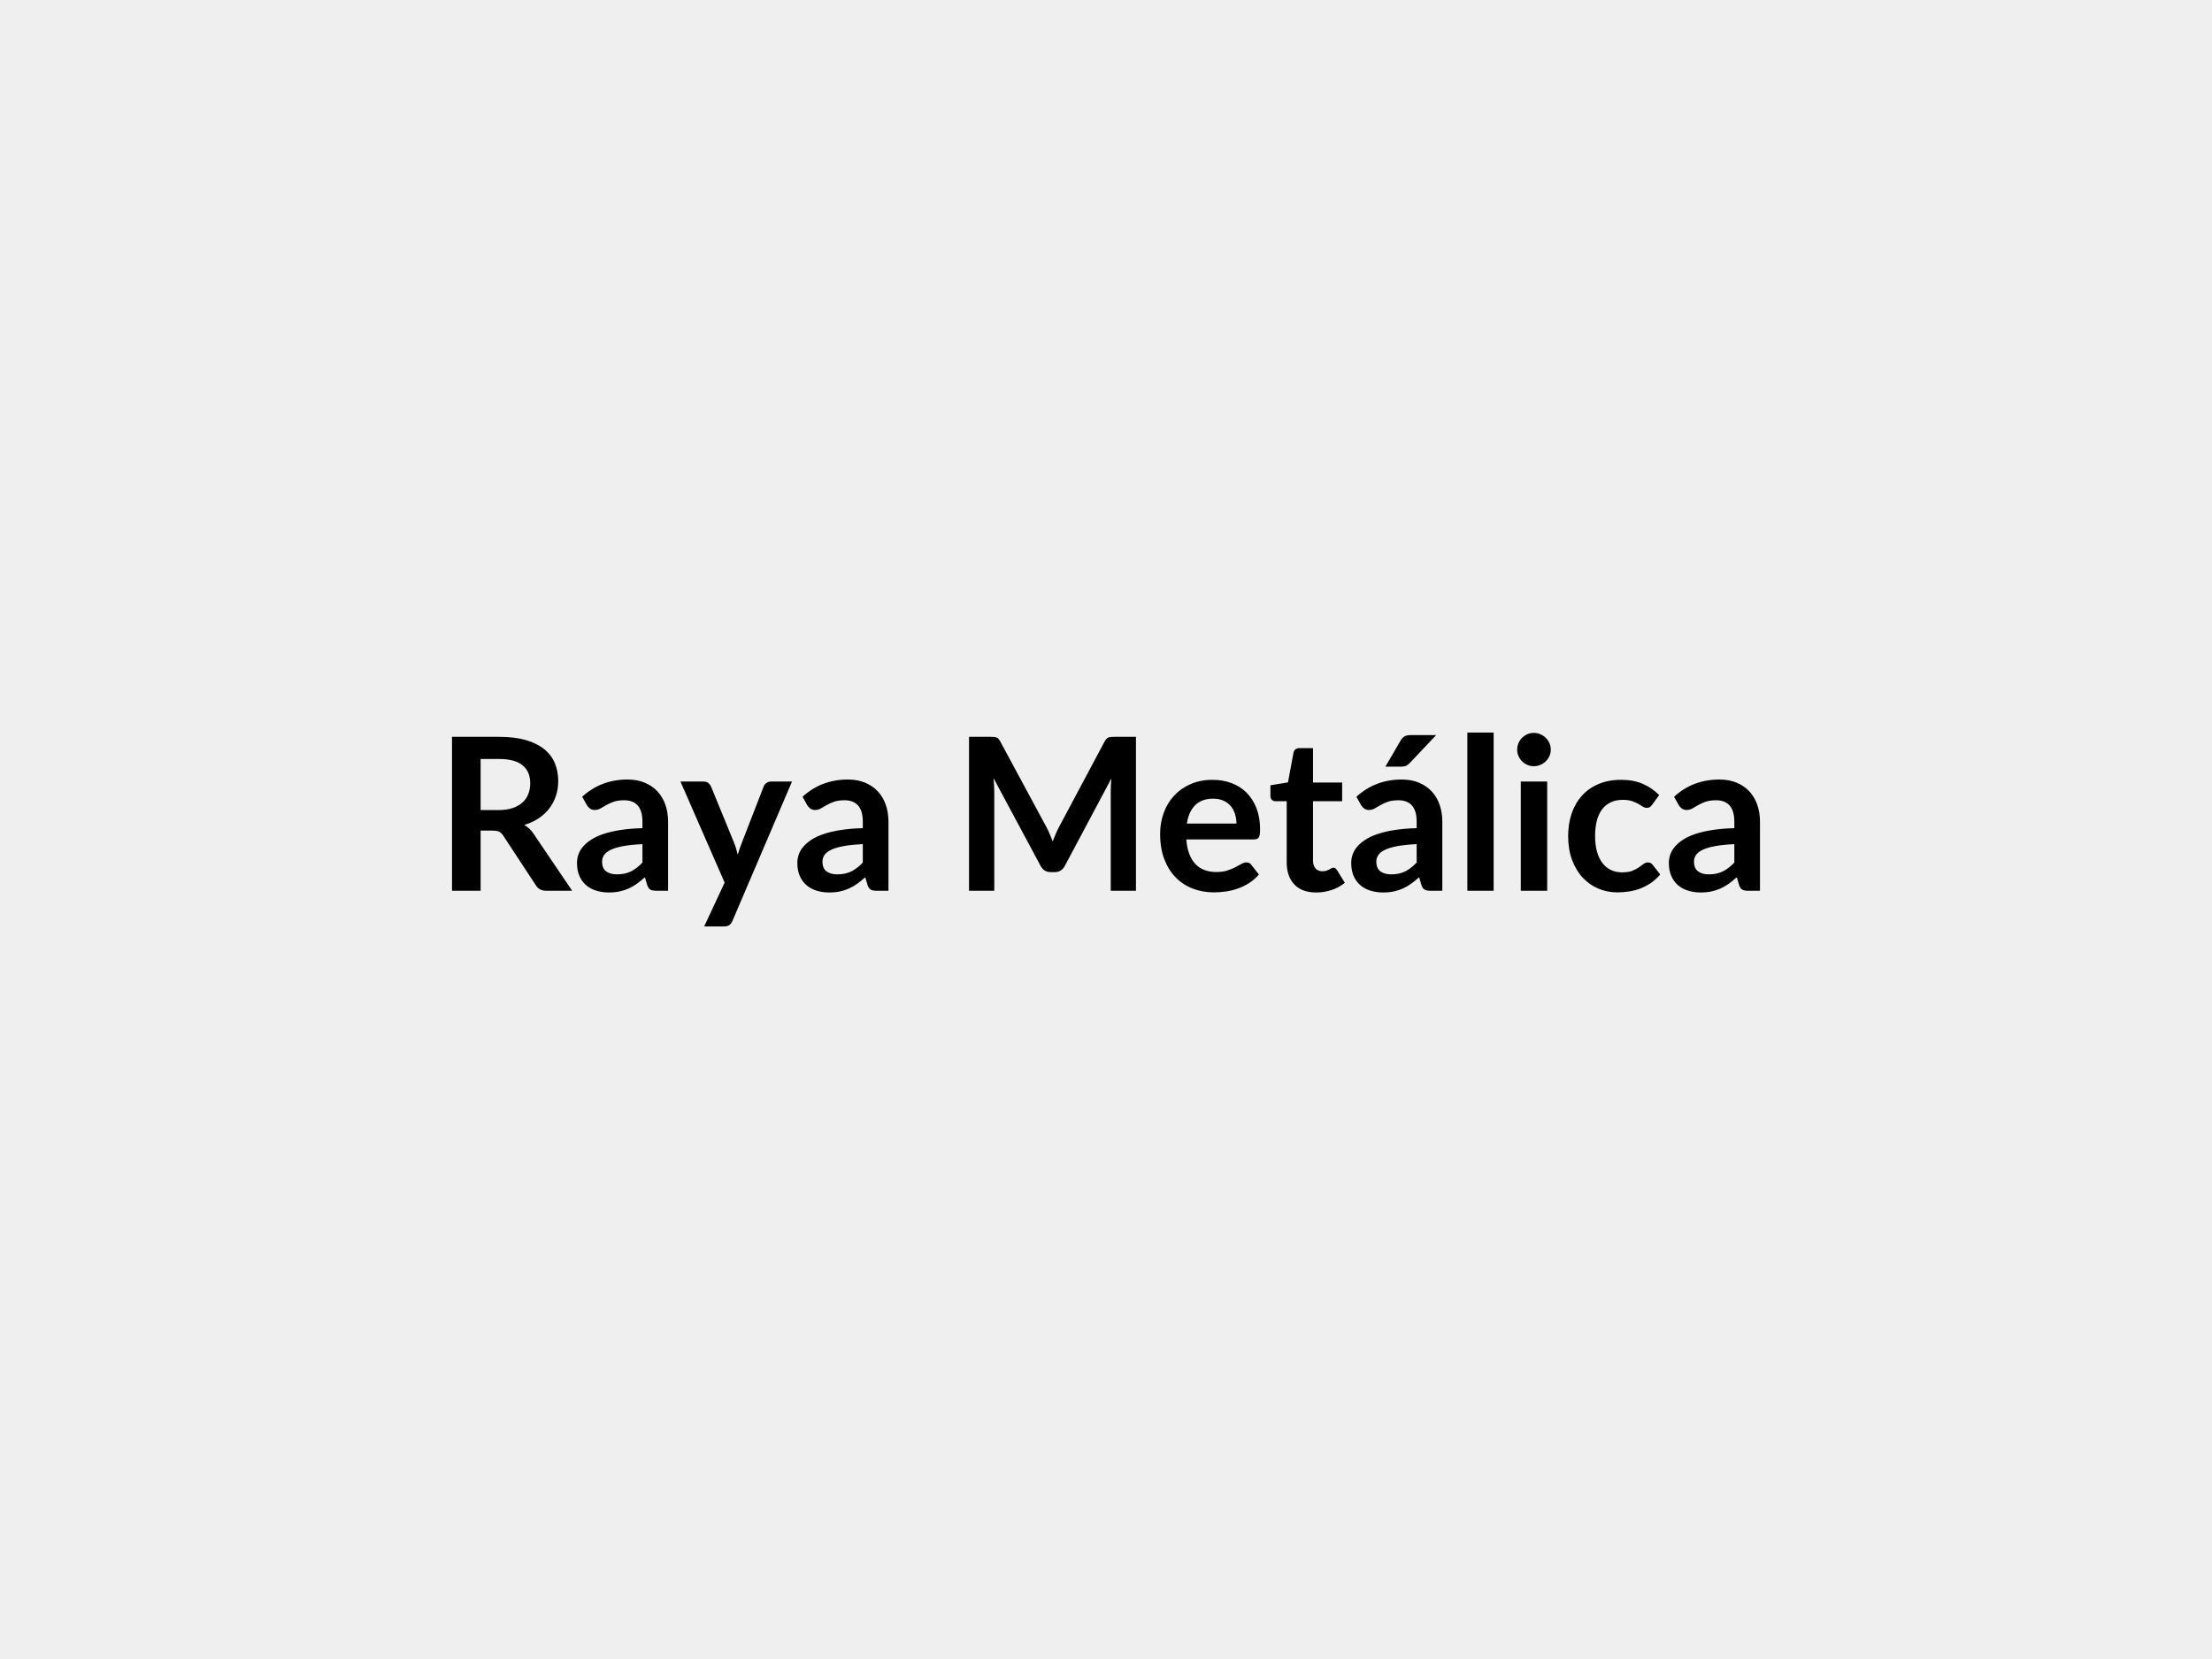 <svg xmlns="http://www.w3.org/2000/svg" width="800" height="600" viewBox="0 0 800 600"><rect width="100%" height="100%" fill="#EFEFEF"/><path fill="#000000" d="M173.825 292.975h6.47q2.93 0 5.1-.73 2.18-.74 3.58-2.03 1.41-1.29 2.1-3.06t.69-3.88q0-4.24-2.79-6.51t-8.52-2.27h-6.63zm19.18 8.62 13.93 20.56h-9.35q-2.66 0-3.85-2.08l-11.71-17.82q-.65-1.01-1.44-1.43t-2.33-.42h-4.43v21.75h-10.35v-55.67h16.98q5.66 0 9.72 1.17 4.06 1.18 6.66 3.3 2.6 2.11 3.83 5.06 1.23 2.94 1.23 6.48 0 2.82-.83 5.32t-2.38 4.54q-1.56 2.04-3.85 3.58-2.3 1.54-5.22 2.43 1 .57 1.85 1.36.84.79 1.54 1.87m39.34 10.36v-6.66q-4.12.19-6.93.71t-4.5 1.33-2.43 1.88q-.73 1.08-.73 2.35 0 2.51 1.48 3.58 1.49 1.08 3.87 1.08 2.93 0 5.07-1.06 2.13-1.06 4.17-3.21m-20.09-20.75-1.7-3.05q6.82-6.23 16.4-6.23 3.47 0 6.2 1.13 2.74 1.14 4.62 3.16 1.89 2.02 2.87 4.83t.98 6.16v24.95h-4.31q-1.35 0-2.08-.4-.73-.41-1.15-1.64l-.85-2.85q-1.5 1.35-2.93 2.37-1.42 1.02-2.96 1.71t-3.29 1.06-3.87.37q-2.5 0-4.62-.68-2.12-.67-3.66-2.02t-2.39-3.35q-.84-2-.84-4.66 0-1.5.5-2.98t1.63-2.83q1.14-1.35 2.95-2.54t4.44-2.08q2.64-.89 6.15-1.44 3.5-.56 8-.68v-2.31q0-3.96-1.69-5.87t-4.89-1.91q-2.31 0-3.83.54t-2.68 1.22q-1.15.67-2.09 1.21-.95.54-2.1.54-1 0-1.7-.52-.69-.52-1.11-1.21m66.56-8.55h7.63l-21.53 50.36q-.42 1-1.09 1.52-.68.52-2.06.52h-7.09l7.4-15.86-15.98-36.54h8.35q1.12 0 1.75.54.64.54.95 1.23l8.39 20.48q.42 1.04.71 2.08t.56 2.12q.35-1.08.69-2.14.35-1.06.77-2.1l7.94-20.44q.3-.77 1.02-1.27.71-.5 1.59-.5m33.23 29.3v-6.66q-4.12.19-6.93.71t-4.51 1.33q-1.69.81-2.42 1.88-.73 1.08-.73 2.35 0 2.51 1.48 3.58 1.48 1.08 3.87 1.08 2.92 0 5.06-1.06t4.18-3.21m-20.1-20.75-1.69-3.05q6.81-6.23 16.4-6.23 3.46 0 6.2 1.13 2.73 1.14 4.62 3.16 1.88 2.02 2.87 4.83.98 2.81.98 6.16v24.95h-4.31q-1.35 0-2.08-.4-.74-.41-1.16-1.64l-.85-2.85q-1.5 1.35-2.92 2.37-1.43 1.02-2.97 1.71t-3.29 1.06-3.87.37q-2.5 0-4.62-.68-2.11-.67-3.65-2.02t-2.39-3.35-.85-4.66q0-1.5.5-2.98t1.64-2.83q1.13-1.35 2.94-2.54t4.45-2.08 6.14-1.44q3.5-.56 8.01-.68v-2.31q0-3.96-1.7-5.87-1.69-1.91-4.88-1.91-2.31 0-3.84.54-1.52.54-2.67 1.22-1.16.67-2.1 1.21t-2.1.54q-1 0-1.69-.52t-1.12-1.21m111.07-24.72h7.82v55.67h-9.12v-35.96q0-2.16.23-4.66l-16.83 31.61q-1.19 2.27-3.66 2.27h-1.46q-2.46 0-3.66-2.27l-17.01-31.72q.11 1.27.19 2.5t.08 2.27v35.96h-9.13v-55.67h7.82q.69 0 1.19.04t.91.19q.4.15.73.5.32.35.63.92l16.67 30.92q.66 1.23 1.22 2.54.55 1.31 1.09 2.7.54-1.43 1.12-2.76t1.23-2.56l16.44-30.84q.31-.57.66-.92.34-.35.75-.5.4-.15.9-.19t1.19-.04m26.22 31.38h17.94q0-1.85-.52-3.49-.52-1.63-1.56-2.87-1.03-1.23-2.63-1.94t-3.72-.71q-4.12 0-6.49 2.35-2.36 2.34-3.02 6.66m24.26 5.73h-24.45q.23 3.04 1.08 5.26.85 2.21 2.23 3.66 1.39 1.44 3.29 2.15 1.91.71 4.22.71t3.98-.53q1.68-.54 2.93-1.2 1.25-.65 2.19-1.19.95-.54 1.83-.54 1.2 0 1.77.88l2.74 3.47q-1.58 1.85-3.54 3.1-1.97 1.25-4.11 2-2.13.75-4.35 1.06-2.21.31-4.29.31-4.12 0-7.66-1.37t-6.16-4.04q-2.62-2.68-4.12-6.62-1.5-3.95-1.5-9.15 0-4.04 1.31-7.6t3.75-6.2q2.45-2.64 5.97-4.18t7.95-1.54q3.73 0 6.89 1.2 3.16 1.19 5.43 3.48t3.56 5.62 1.29 7.61q0 2.15-.46 2.9t-1.77.75m22.52 19.18q-5.16 0-7.91-2.91t-2.75-8.03v-22.06h-4.05q-.77 0-1.31-.5-.53-.5-.53-1.5v-3.77l6.35-1.04 2-10.78q.19-.77.73-1.2.54-.42 1.39-.42h4.93v12.44h10.54v6.77h-10.54v21.41q0 1.85.9 2.89.9 1.03 2.48 1.03.89 0 1.49-.21.59-.21 1.03-.44.45-.23.79-.44.35-.21.7-.21.42 0 .69.21t.58.63l2.85 4.62q-2.08 1.73-4.78 2.62-2.69.89-5.58.89m36.34-10.82v-6.66q-4.12.19-6.93.71t-4.5 1.33-2.43 1.88q-.73 1.08-.73 2.35 0 2.51 1.48 3.58 1.49 1.08 3.87 1.08 2.93 0 5.07-1.06 2.13-1.06 4.17-3.21m-20.09-20.75-1.7-3.05q6.82-6.23 16.4-6.23 3.47 0 6.2 1.13 2.74 1.14 4.62 3.16 1.89 2.02 2.87 4.83t.98 6.16v24.95h-4.31q-1.35 0-2.08-.4-.73-.41-1.15-1.64l-.85-2.85q-1.5 1.35-2.93 2.37-1.42 1.02-2.96 1.71t-3.29 1.06-3.87.37q-2.5 0-4.62-.68-2.12-.67-3.66-2.02t-2.39-3.35q-.84-2-.84-4.66 0-1.5.5-2.98t1.63-2.83q1.14-1.35 2.95-2.54t4.45-2.08q2.63-.89 6.14-1.44 3.5-.56 8-.68v-2.31q0-3.96-1.69-5.87t-4.89-1.91q-2.31 0-3.83.54t-2.68 1.22q-1.15.67-2.09 1.21-.95.54-2.1.54-1 0-1.7-.52-.69-.52-1.11-1.21m17.9-25.34h9.24l-9.51 10.05q-.73.77-1.41 1.06-.67.29-1.75.29h-5.69l5.46-9.36q.58-1 1.35-1.52t2.31-.52m20.52-.92h9.51v57.21h-9.51zm19.33 17.71h9.55v39.5h-9.55zm10.85-11.51q0 1.23-.5 2.31t-1.32 1.88q-.83.81-1.95 1.29t-2.39.48q-1.23 0-2.33-.48-1.09-.48-1.9-1.29-.81-.8-1.29-1.88t-.48-2.31q0-1.27.48-2.39t1.29-1.92q.81-.81 1.9-1.29 1.1-.49 2.33-.49 1.27 0 2.39.49 1.12.48 1.95 1.29.82.8 1.32 1.92t.5 2.39m39.2 16.4-2.51 3.46q-.42.54-.82.85-.41.31-1.18.31-.73 0-1.42-.44-.69-.45-1.66-1.01-.96-.55-2.29-1-1.33-.44-3.29-.44-2.5 0-4.39.91-1.89.9-3.14 2.59-1.25 1.7-1.86 4.1-.62 2.41-.62 5.45 0 3.16.67 5.62.68 2.47 1.95 4.14 1.27 1.68 3.08 2.54 1.81.87 4.08.87t3.68-.56q1.4-.56 2.36-1.23.97-.67 1.68-1.23t1.6-.56q1.15 0 1.73.88l2.73 3.47q-1.58 1.85-3.42 3.1-1.85 1.25-3.84 2-1.98.75-4.08 1.06-2.09.31-4.17.31-3.66 0-6.89-1.37-3.24-1.37-5.66-3.98-2.43-2.62-3.84-6.41-1.4-3.8-1.4-8.65 0-4.35 1.25-8.06 1.25-3.72 3.68-6.43 2.42-2.72 6-4.26t8.24-1.54q4.43 0 7.76 1.43 3.33 1.42 5.99 4.08m27.18 24.41v-6.66q-4.12.19-6.93.71t-4.51 1.33q-1.69.81-2.42 1.88-.73 1.08-.73 2.35 0 2.51 1.48 3.58 1.48 1.08 3.87 1.08 2.92 0 5.06-1.06t4.18-3.21m-20.1-20.75-1.69-3.05q6.81-6.23 16.4-6.23 3.46 0 6.2 1.13 2.73 1.14 4.62 3.16 1.88 2.02 2.86 4.83.99 2.81.99 6.16v24.95h-4.32q-1.34 0-2.07-.4-.74-.41-1.16-1.64l-.85-2.85q-1.5 1.35-2.92 2.37-1.43 1.02-2.97 1.71t-3.29 1.06-3.87.37q-2.5 0-4.62-.68-2.12-.67-3.66-2.02t-2.38-3.35q-.85-2-.85-4.66 0-1.5.5-2.98t1.64-2.83q1.13-1.35 2.94-2.54t4.45-2.08 6.14-1.44q3.5-.56 8.01-.68v-2.31q0-3.96-1.7-5.87-1.69-1.91-4.89-1.91-2.31 0-3.83.54t-2.67 1.22q-1.16.67-2.1 1.21t-2.1.54q-1 0-1.69-.52-.7-.52-1.12-1.21"/></svg>